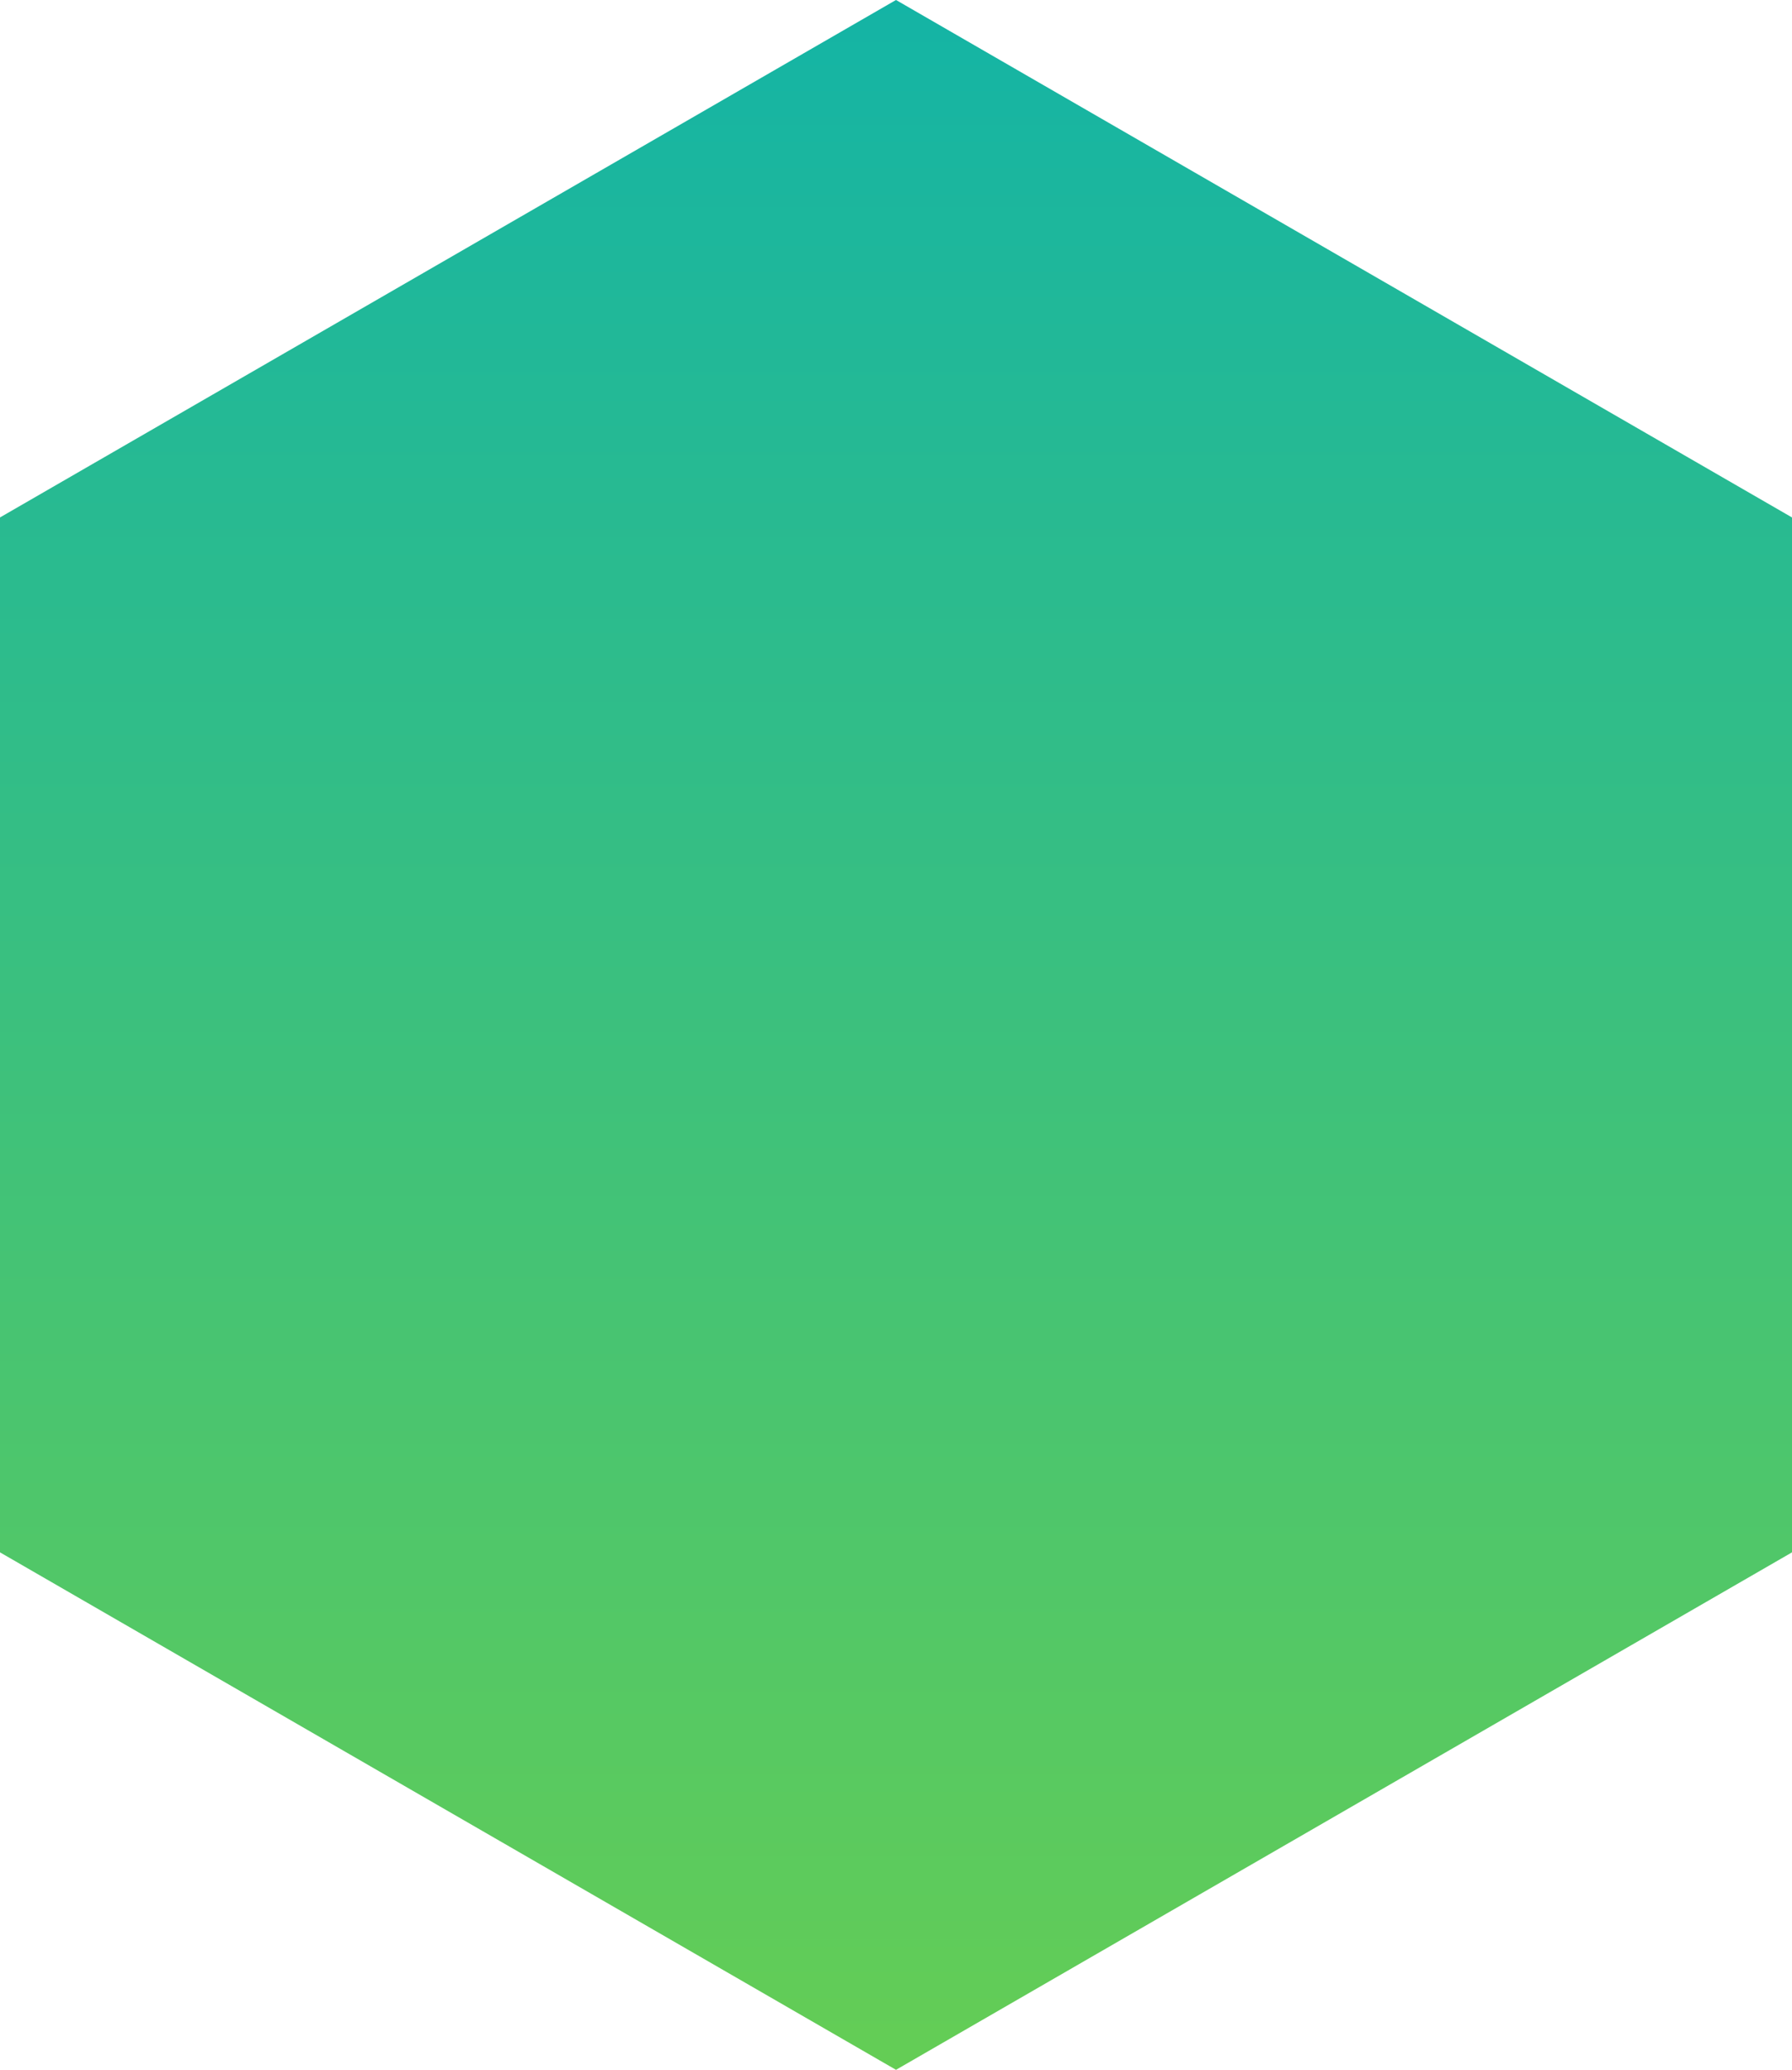 <svg xmlns="http://www.w3.org/2000/svg" xmlns:xlink="http://www.w3.org/1999/xlink" width="100" height="115.47" viewBox="0 0 100 115.47"><defs><linearGradient id="a" x1="0.5" y1="-0.006" x2="0.5" y2="1.003" gradientUnits="objectBoundingBox"><stop offset="0" stop-color="#14b4a5"/><stop offset="1" stop-color="#64cd55"/></linearGradient></defs><path d="M684.6,42.273V-15.462l-50-28.868-50,28.868V42.273l50,28.868Z" transform="translate(-584.6 44.329)" fill="url(#a)"/></svg>